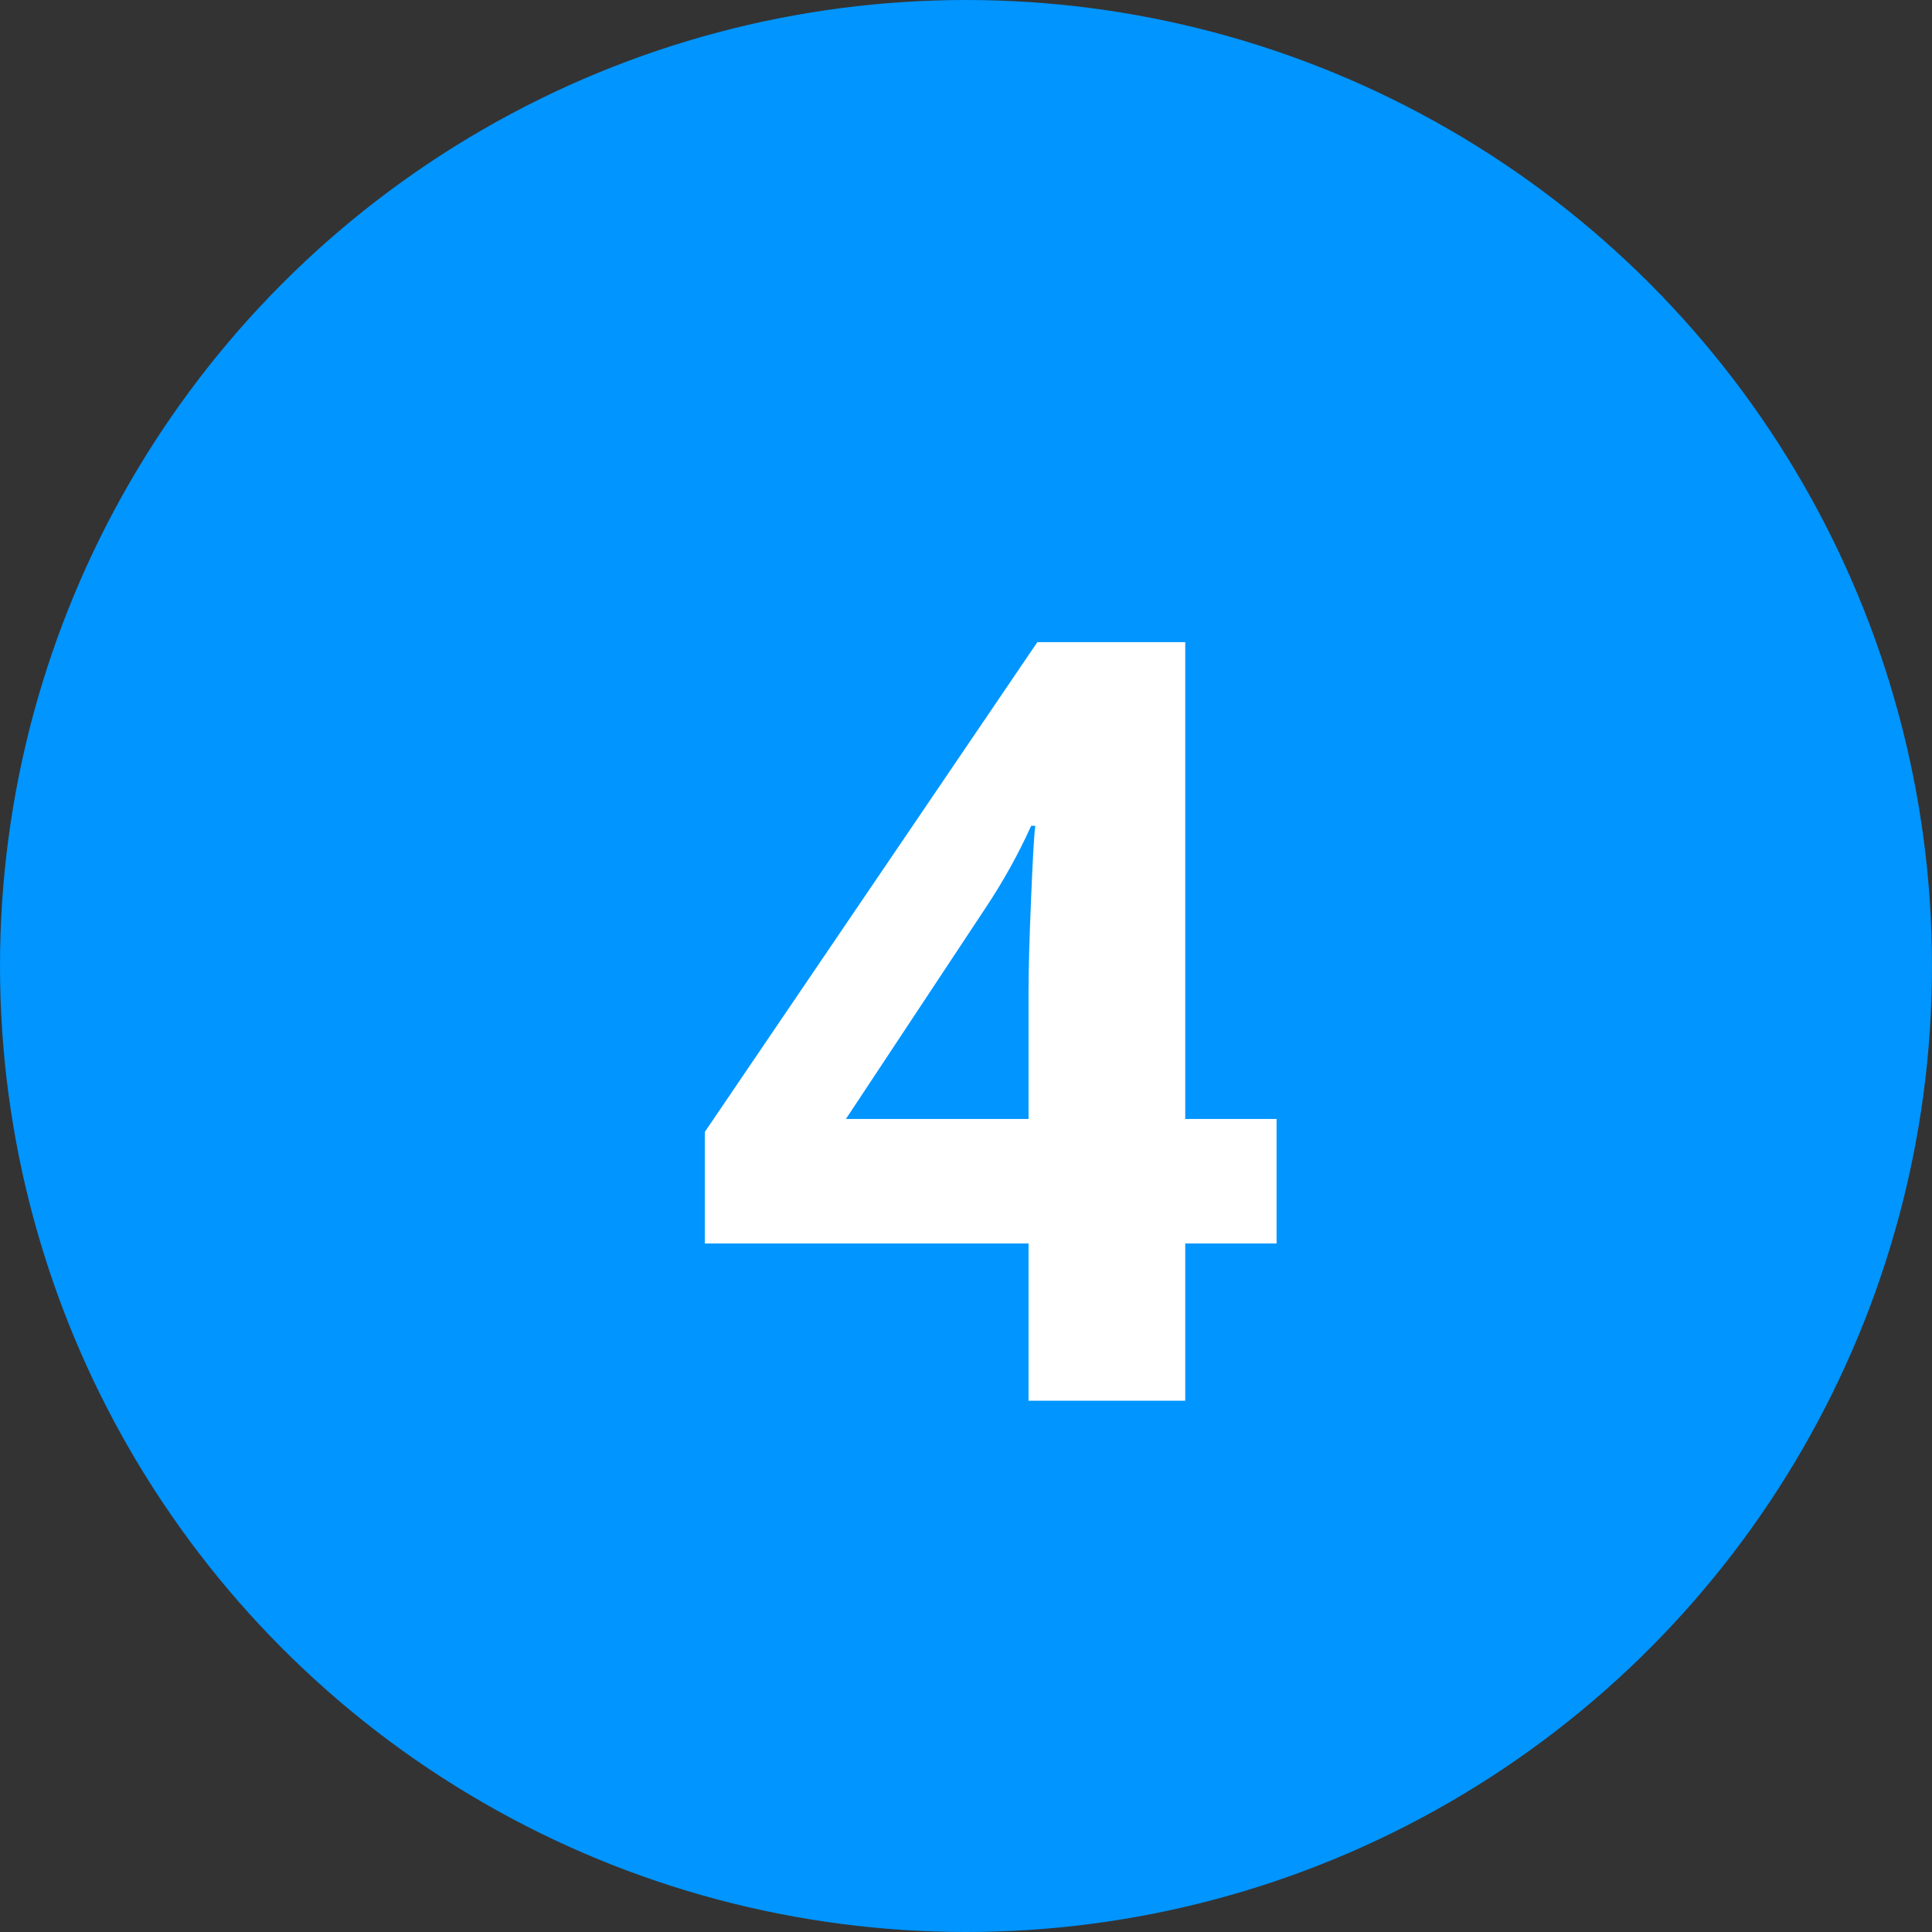 <svg xmlns="http://www.w3.org/2000/svg" width="40" height="40" viewBox="0 0 40 40" fill="none"><rect x="0" y="0" width="40" height="40" fill="#333333" stroke="none"/><circle cx="20" cy="20" r="20" fill="#0095FF"></circle><path d="M26.43 25.745H24.539V29H21.295V25.745H14.592V23.436L21.477 13.295H24.539V23.167H26.43V25.745ZM21.295 23.167V20.503C21.295 20.059 21.313 19.414 21.349 18.569C21.384 17.724 21.413 17.234 21.435 17.098H21.349C21.084 17.685 20.765 18.258 20.393 18.816L17.514 23.167H21.295Z" fill="white"></path></svg>